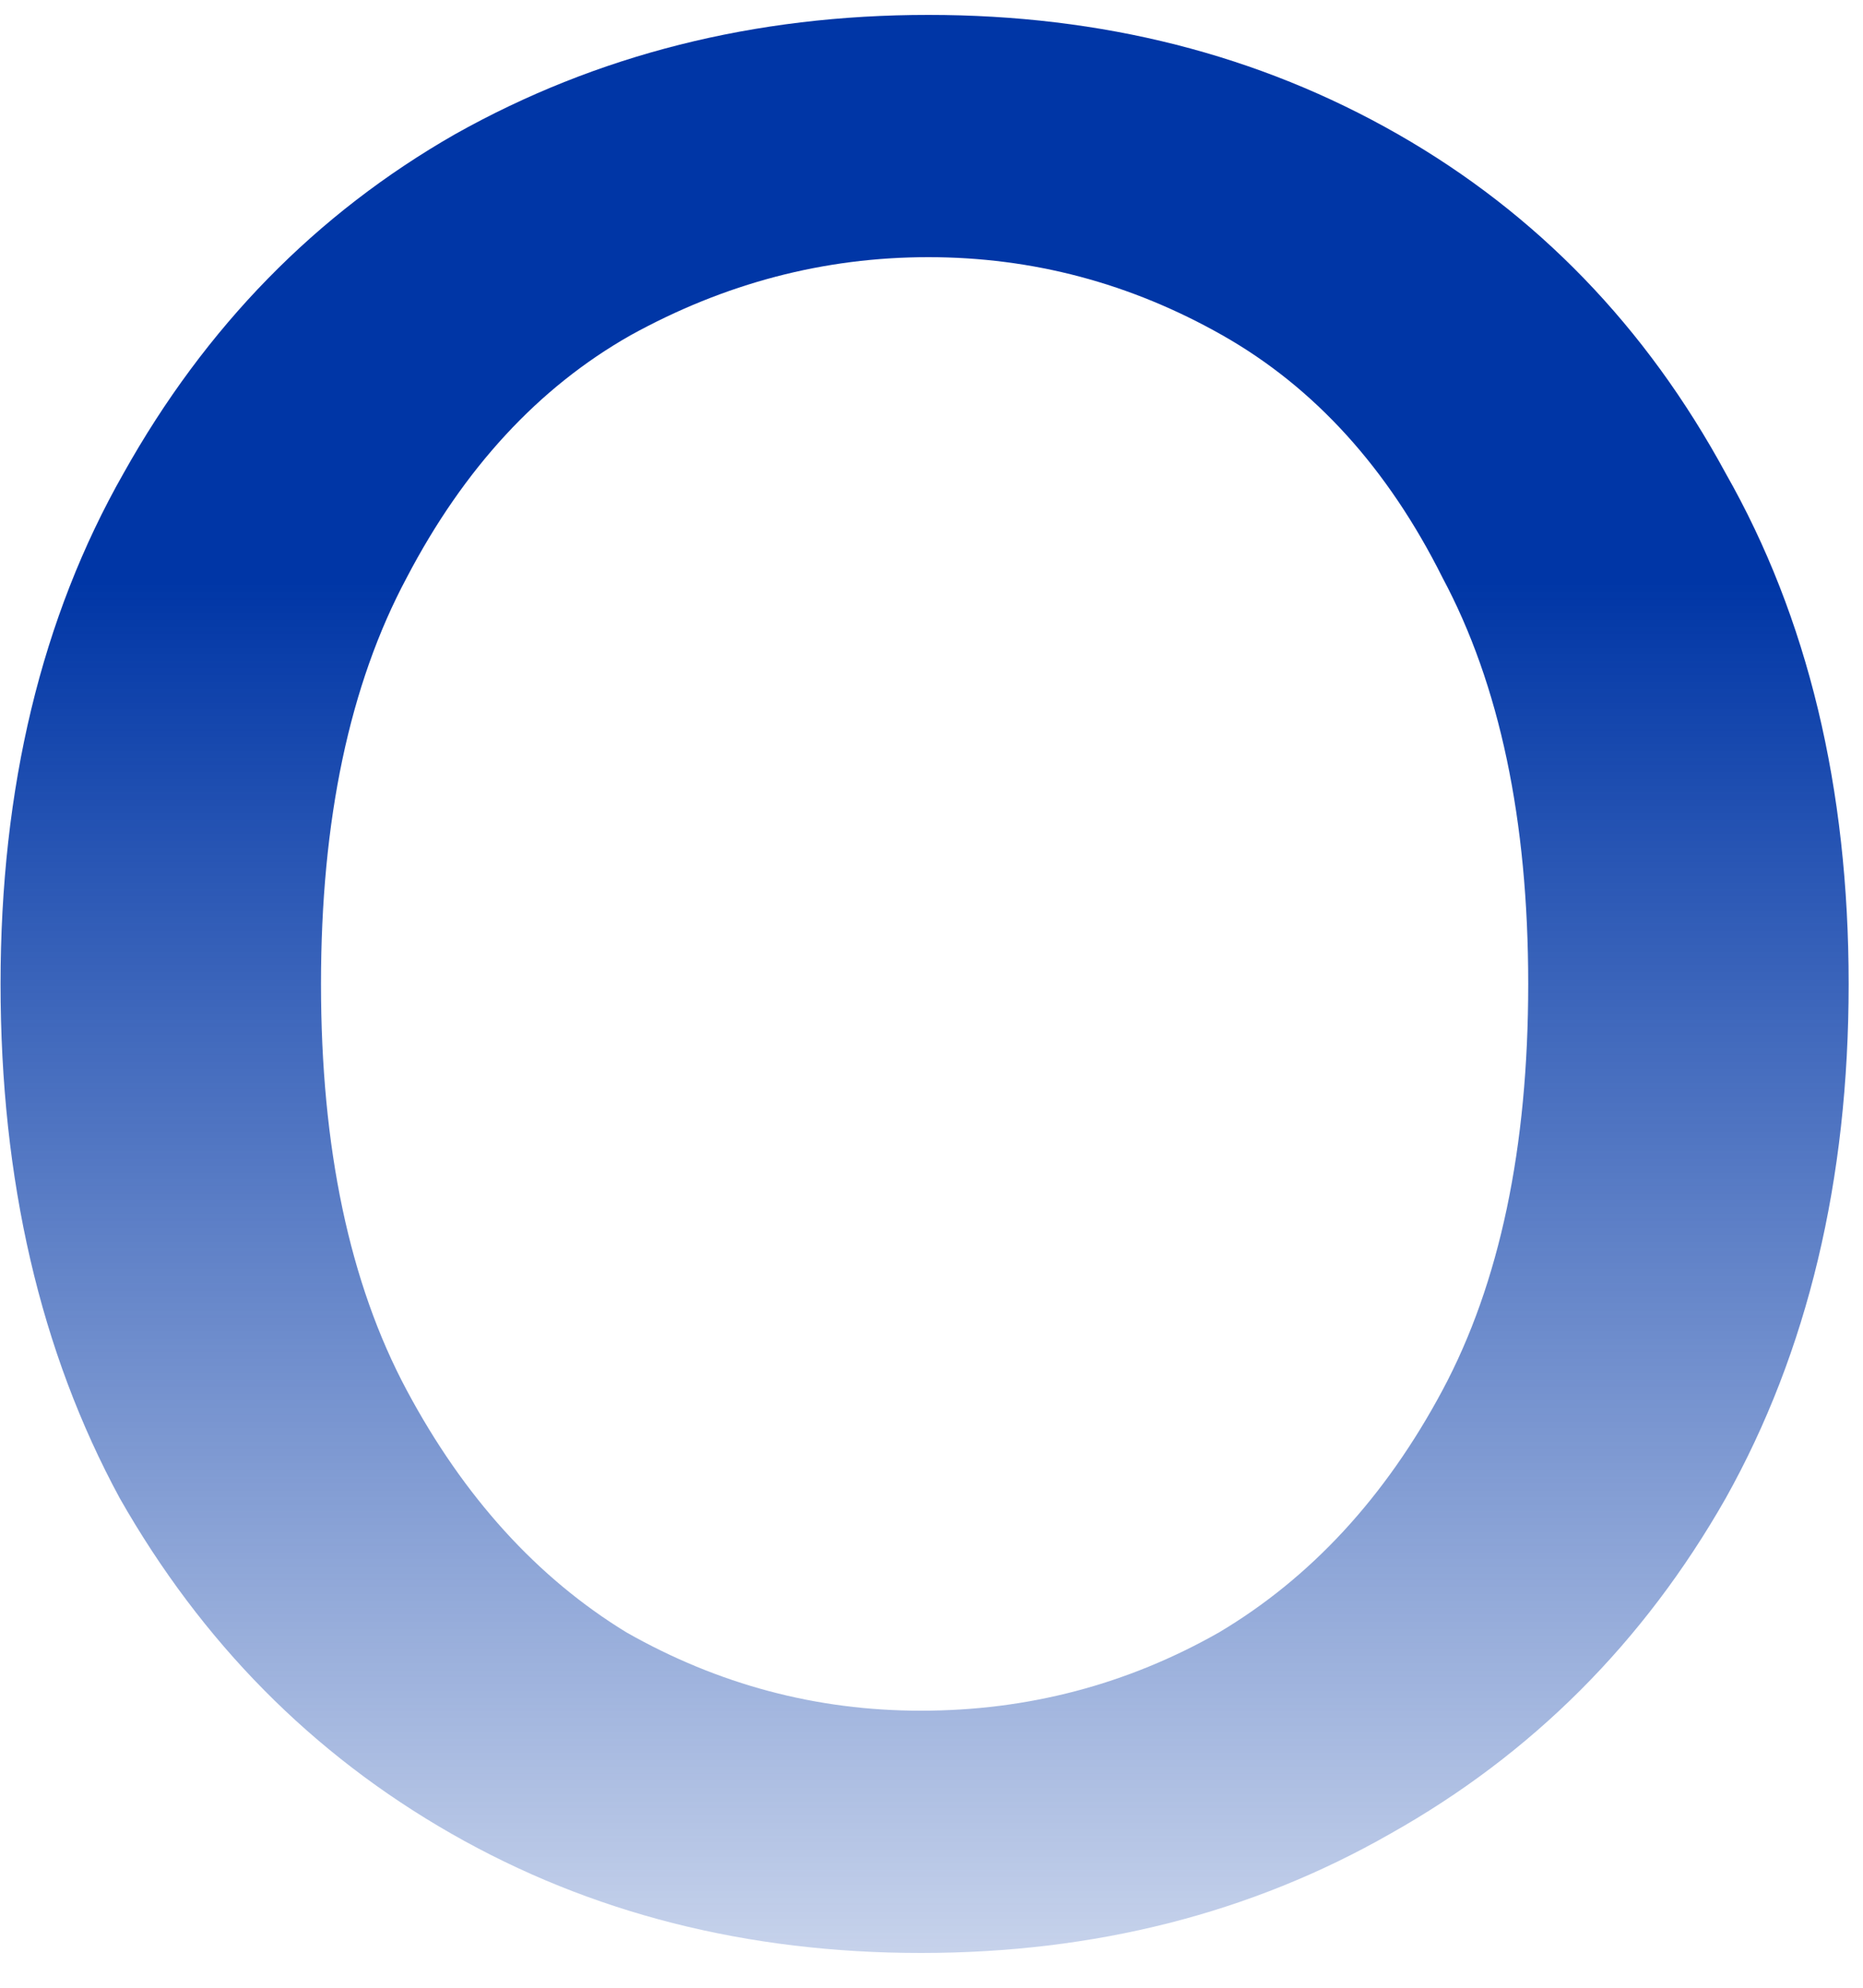 <svg width="30" height="32" viewBox="0 0 30 32" fill="none" xmlns="http://www.w3.org/2000/svg">
<path d="M14.829 31.44C12.029 31.44 9.509 30.8 7.269 29.52C5.029 28.24 3.249 26.44 1.929 24.12C0.649 21.76 0.009 19 0.009 15.84C0.009 12.68 0.669 9.94 1.989 7.62C3.309 5.26 5.089 3.44 7.329 2.16C9.609 0.88 12.149 0.24 14.949 0.24C17.749 0.24 20.269 0.88 22.509 2.16C24.749 3.44 26.509 5.26 27.789 7.62C29.109 9.94 29.769 12.68 29.769 15.84C29.769 19 29.109 21.76 27.789 24.12C26.469 26.44 24.669 28.24 22.389 29.52C20.149 30.8 17.629 31.44 14.829 31.44ZM14.829 27.54C16.549 27.54 18.149 27.12 19.629 26.28C21.109 25.4 22.309 24.1 23.229 22.38C24.149 20.66 24.609 18.48 24.609 15.84C24.609 13.2 24.149 11.02 23.229 9.3C22.349 7.54 21.169 6.24 19.689 5.4C18.209 4.56 16.629 4.14 14.949 4.14C13.269 4.14 11.669 4.56 10.149 5.4C8.669 6.24 7.469 7.54 6.549 9.3C5.629 11.02 5.169 13.2 5.169 15.84C5.169 18.48 5.629 20.66 6.549 22.38C7.469 24.1 8.649 25.4 10.089 26.28C11.569 27.12 13.149 27.54 14.829 27.54Z" fill="url(#paint0_linear_4748_6555)"/>
<defs>
<linearGradient id="paint0_linear_4748_6555" x1="-55.017" y1="-16.28" x2="-55.017" y2="37.72" gradientUnits="userSpaceOnUse">
<stop offset="0.475" stop-color="#0036A6"/>
<stop offset="1" stop-color="#0036A6" stop-opacity="0"/>
</linearGradient>
</defs>
</svg>
